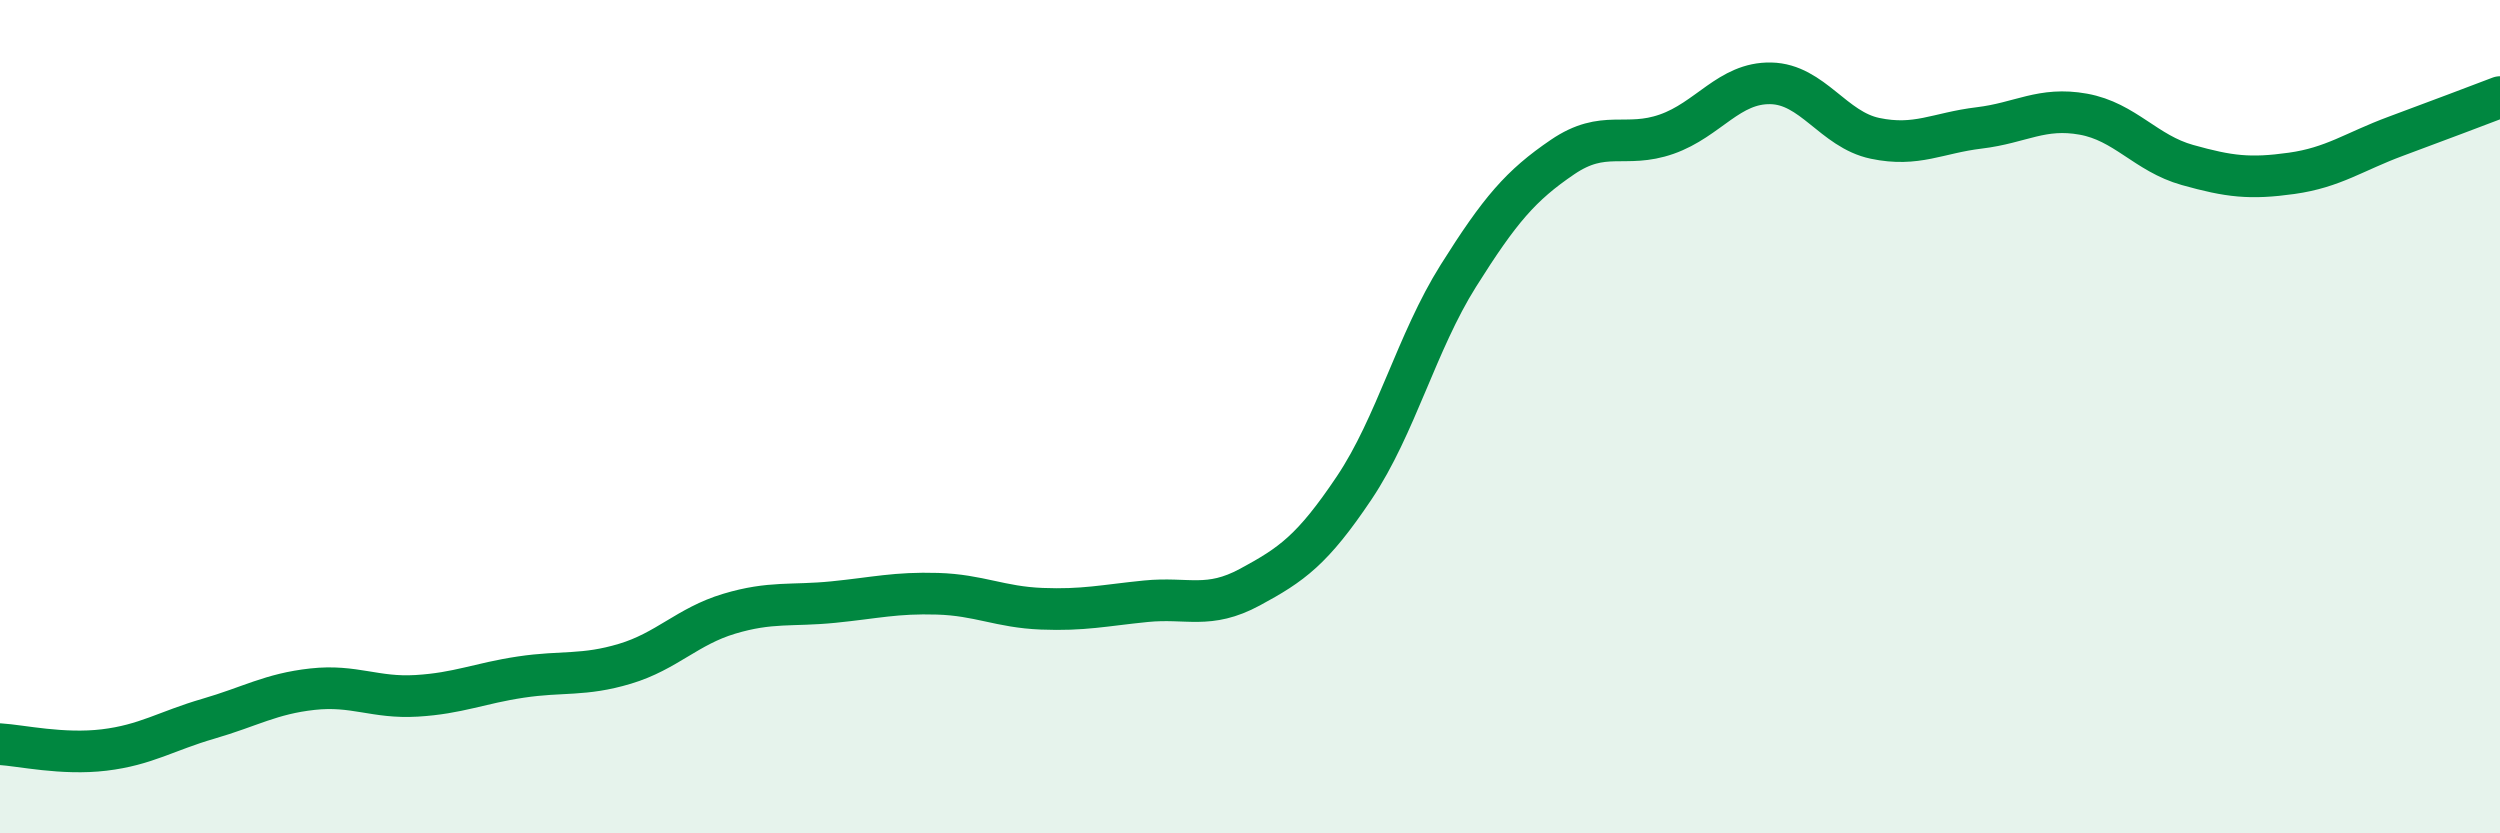 
    <svg width="60" height="20" viewBox="0 0 60 20" xmlns="http://www.w3.org/2000/svg">
      <path
        d="M 0,17.86 C 0.5,17.89 1.5,18.12 2.5,18 C 3.5,17.88 4,17.54 5,17.25 C 6,16.96 6.5,16.65 7.5,16.54 C 8.5,16.43 9,16.76 10,16.7 C 11,16.64 11.5,16.4 12.5,16.25 C 13.5,16.1 14,16.23 15,15.93 C 16,15.63 16.5,15.03 17.5,14.73 C 18.5,14.43 19,14.55 20,14.45 C 21,14.35 21.5,14.22 22.5,14.25 C 23.5,14.28 24,14.57 25,14.61 C 26,14.65 26.5,14.53 27.5,14.43 C 28.5,14.33 29,14.63 30,14.09 C 31,13.55 31.5,13.2 32.5,11.71 C 33.5,10.22 34,8.21 35,6.62 C 36,5.03 36.5,4.45 37.5,3.77 C 38.5,3.09 39,3.57 40,3.22 C 41,2.87 41.5,1.98 42.5,2 C 43.5,2.02 44,3.11 45,3.32 C 46,3.53 46.5,3.19 47.5,3.07 C 48.5,2.95 49,2.56 50,2.74 C 51,2.92 51.5,3.68 52.5,3.96 C 53.5,4.24 54,4.3 55,4.16 C 56,4.02 56.5,3.64 57.5,3.27 C 58.5,2.9 59.5,2.52 60,2.33L60 20L0 20Z"
        fill="#008740"
        opacity="0.1"
        stroke-linecap="round"
        stroke-linejoin="round"
      />
      <path
        d="M 0,17.86 C 0.5,17.89 1.5,18.12 2.5,18 C 3.5,17.88 4,17.54 5,17.25 C 6,16.96 6.5,16.65 7.5,16.54 C 8.5,16.43 9,16.76 10,16.7 C 11,16.64 11.5,16.4 12.5,16.25 C 13.5,16.1 14,16.23 15,15.93 C 16,15.63 16.5,15.03 17.5,14.73 C 18.5,14.43 19,14.55 20,14.45 C 21,14.35 21.5,14.22 22.5,14.25 C 23.5,14.28 24,14.57 25,14.61 C 26,14.65 26.5,14.53 27.5,14.43 C 28.5,14.33 29,14.63 30,14.09 C 31,13.55 31.5,13.2 32.5,11.71 C 33.5,10.22 34,8.21 35,6.62 C 36,5.03 36.5,4.45 37.5,3.77 C 38.5,3.09 39,3.57 40,3.22 C 41,2.87 41.5,1.98 42.5,2 C 43.5,2.02 44,3.11 45,3.32 C 46,3.53 46.5,3.19 47.5,3.07 C 48.5,2.95 49,2.56 50,2.74 C 51,2.92 51.5,3.68 52.5,3.96 C 53.5,4.24 54,4.3 55,4.16 C 56,4.02 56.5,3.64 57.5,3.27 C 58.5,2.9 59.5,2.52 60,2.33"
        stroke="#008740"
        stroke-width="1"
        fill="none"
        stroke-linecap="round"
        stroke-linejoin="round"
      />
    </svg>
  